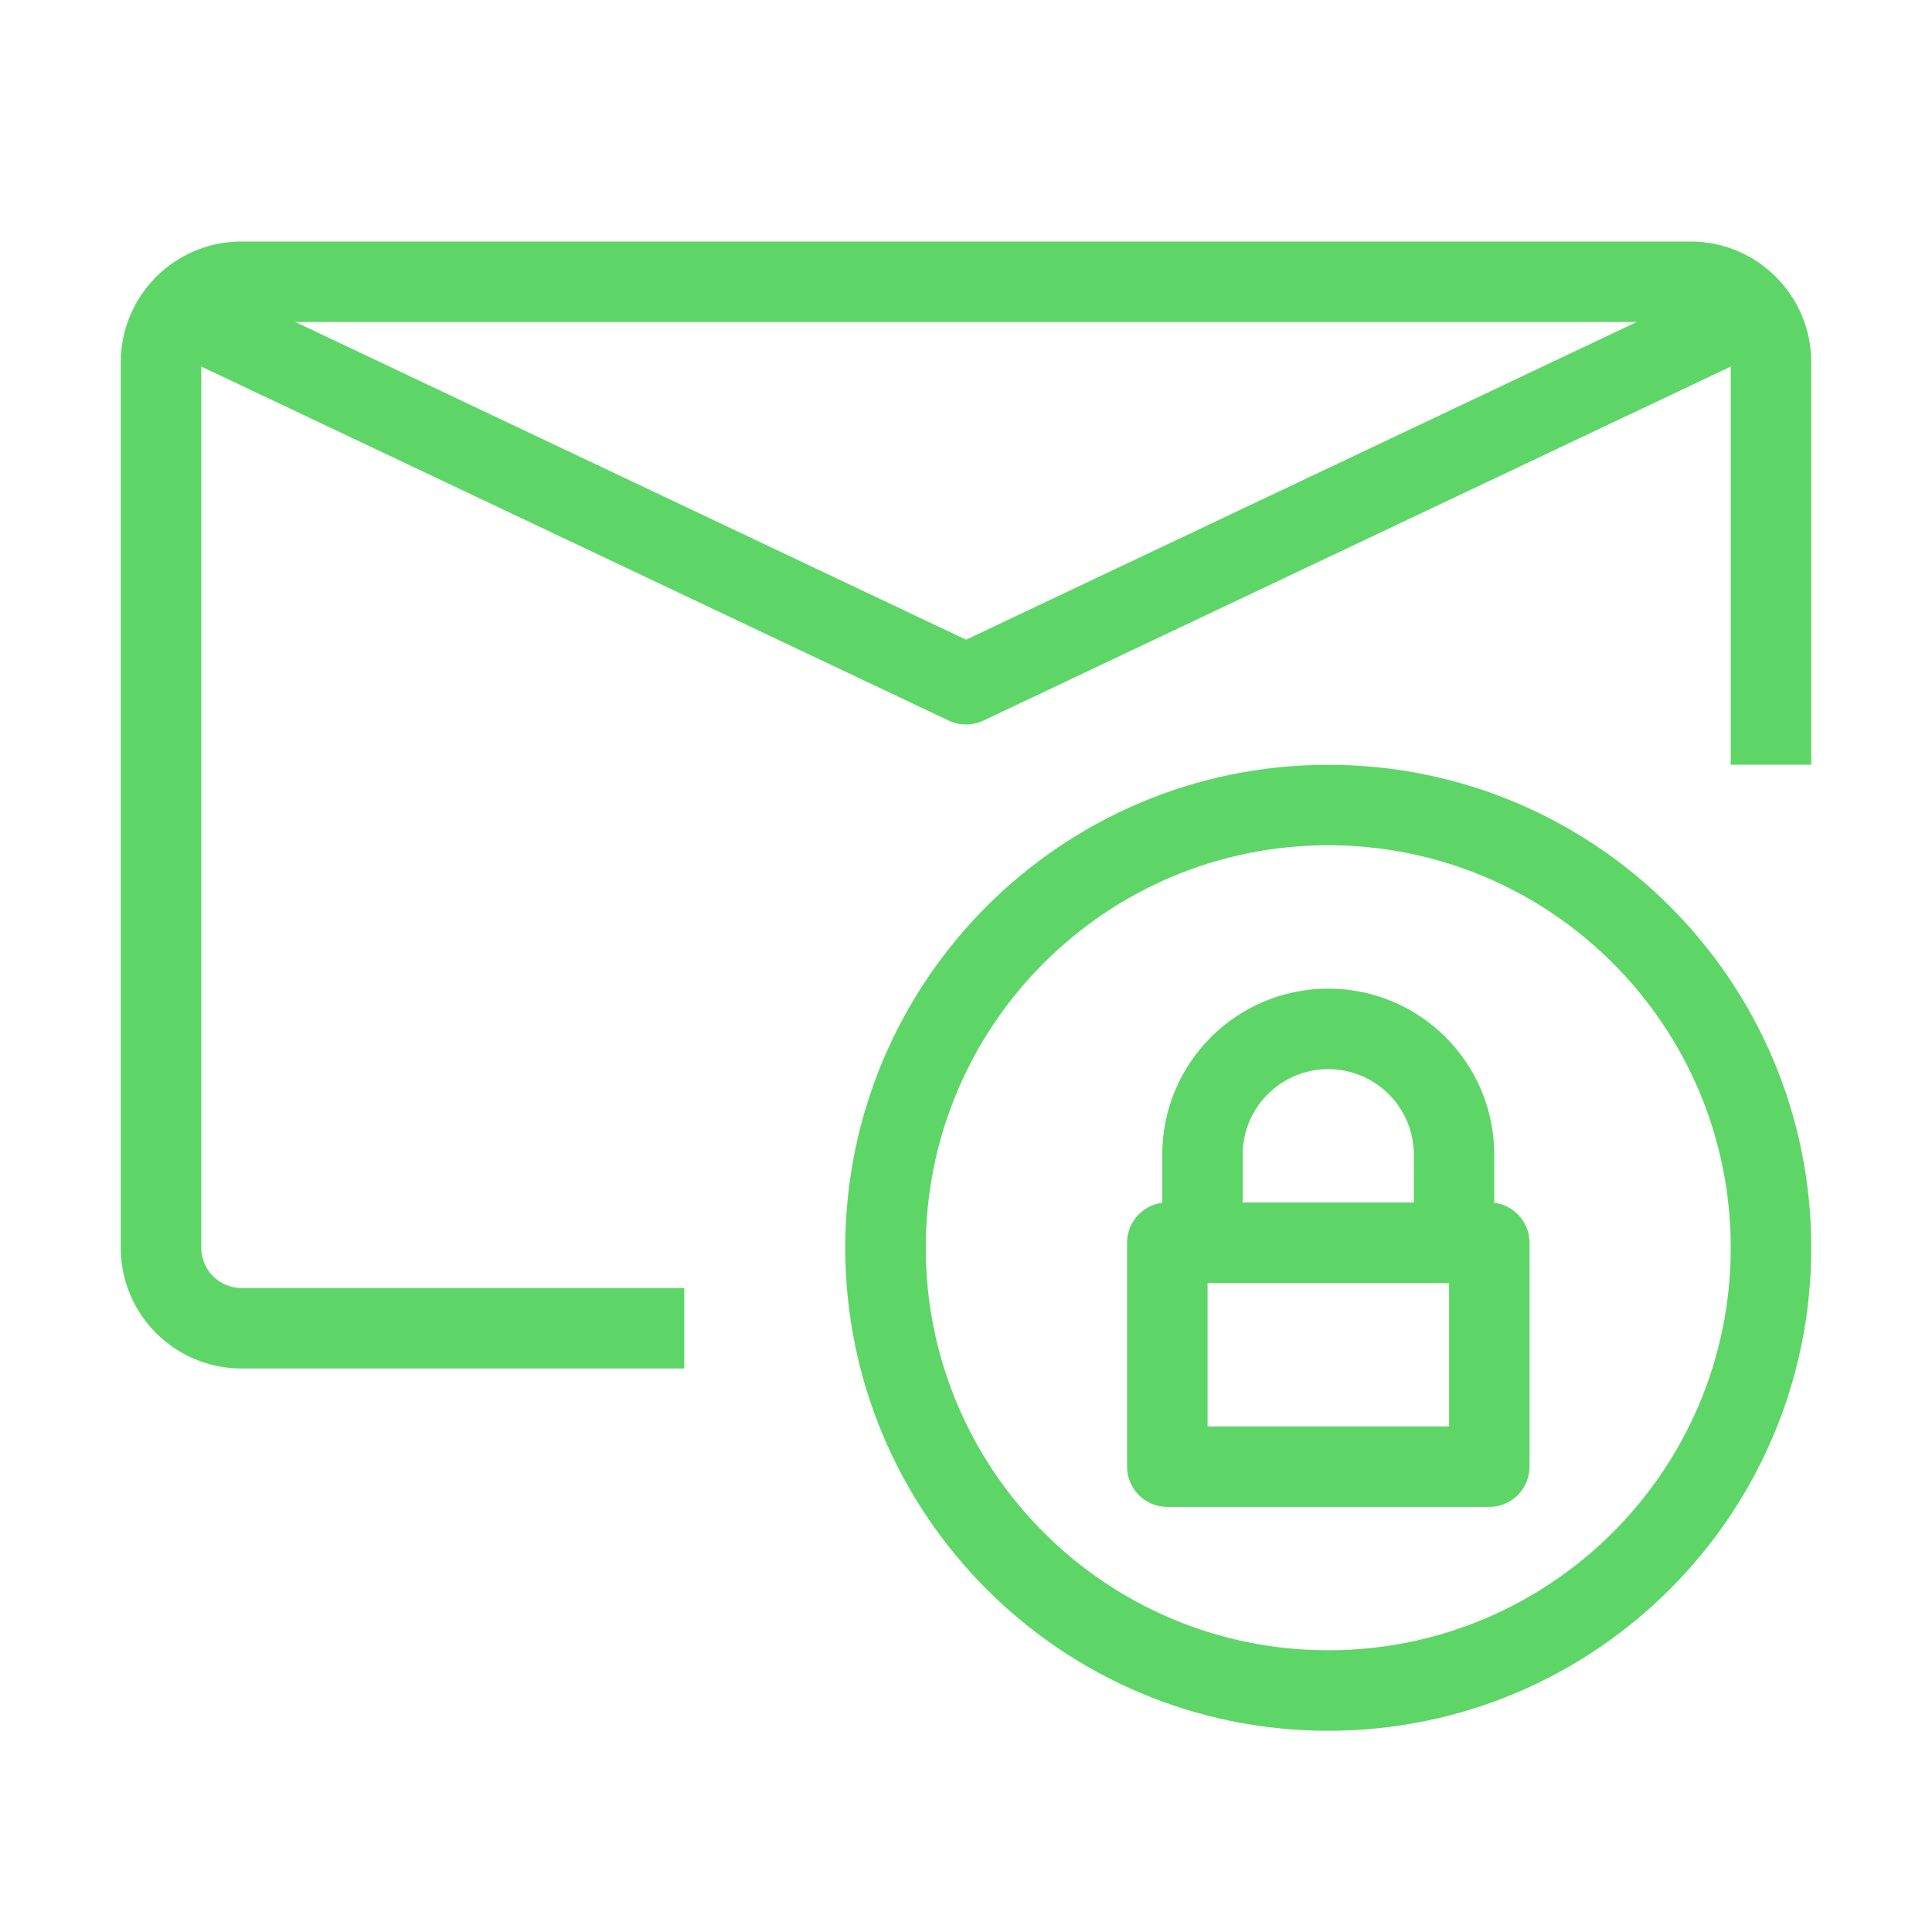 <svg width="28" height="28" viewBox="0 0 28 28" fill="none" xmlns="http://www.w3.org/2000/svg">
<path fill-rule="evenodd" clip-rule="evenodd" d="M1.75 5.25C1.75 4.284 2.534 3.5 3.5 3.5H24.5C25.466 3.5 26.25 4.284 26.25 5.25V11.083H25.083V5.25C25.083 4.928 24.822 4.667 24.5 4.667H3.5C3.178 4.667 2.917 4.928 2.917 5.25V18.083C2.917 18.405 3.178 18.667 3.5 18.667H9.917V19.833H3.5C2.534 19.833 1.75 19.05 1.75 18.083V5.25Z" fill="#5DD667"/>
<path fill-rule="evenodd" clip-rule="evenodd" d="M19.25 12.25C16.028 12.25 13.417 14.862 13.417 18.084C13.417 21.305 16.028 23.917 19.25 23.917C22.472 23.917 25.083 21.305 25.083 18.084C25.083 14.862 22.472 12.25 19.25 12.25ZM12.25 18.084C12.25 14.217 15.384 11.084 19.25 11.084C23.116 11.084 26.25 14.217 26.25 18.084C26.25 21.95 23.116 25.084 19.25 25.084C15.384 25.084 12.25 21.95 12.25 18.084Z" fill="#5DD667"/>
<path fill-rule="evenodd" clip-rule="evenodd" d="M16.334 18.011C16.334 17.689 16.595 17.427 16.917 17.427H21.584C21.906 17.427 22.167 17.689 22.167 18.011V21.255C22.167 21.578 21.906 21.839 21.584 21.839H16.917C16.595 21.839 16.334 21.578 16.334 21.255V18.011ZM17.501 18.594V20.672H21.001V18.594H17.501Z" fill="#5DD667"/>
<path fill-rule="evenodd" clip-rule="evenodd" d="M16.844 16.735C16.844 15.405 17.921 14.328 19.25 14.328C20.579 14.328 21.656 15.405 21.656 16.735V18.011C21.656 18.333 21.395 18.594 21.073 18.594H17.427C17.105 18.594 16.844 18.333 16.844 18.011V16.735ZM19.25 15.495C18.565 15.495 18.01 16.05 18.01 16.735V17.427H20.49V16.735C20.49 16.05 19.935 15.495 19.25 15.495Z" fill="#5DD667"/>
<path fill-rule="evenodd" clip-rule="evenodd" d="M2.39 4.417C2.528 4.126 2.876 4.001 3.167 4.139L14.001 9.271L24.834 4.139C25.125 4.001 25.473 4.126 25.611 4.417C25.749 4.708 25.625 5.056 25.334 5.194L14.251 10.444C14.092 10.518 13.909 10.518 13.751 10.444L2.668 5.194C2.377 5.056 2.252 4.708 2.39 4.417Z" fill="#5DD667"/>
</svg>
